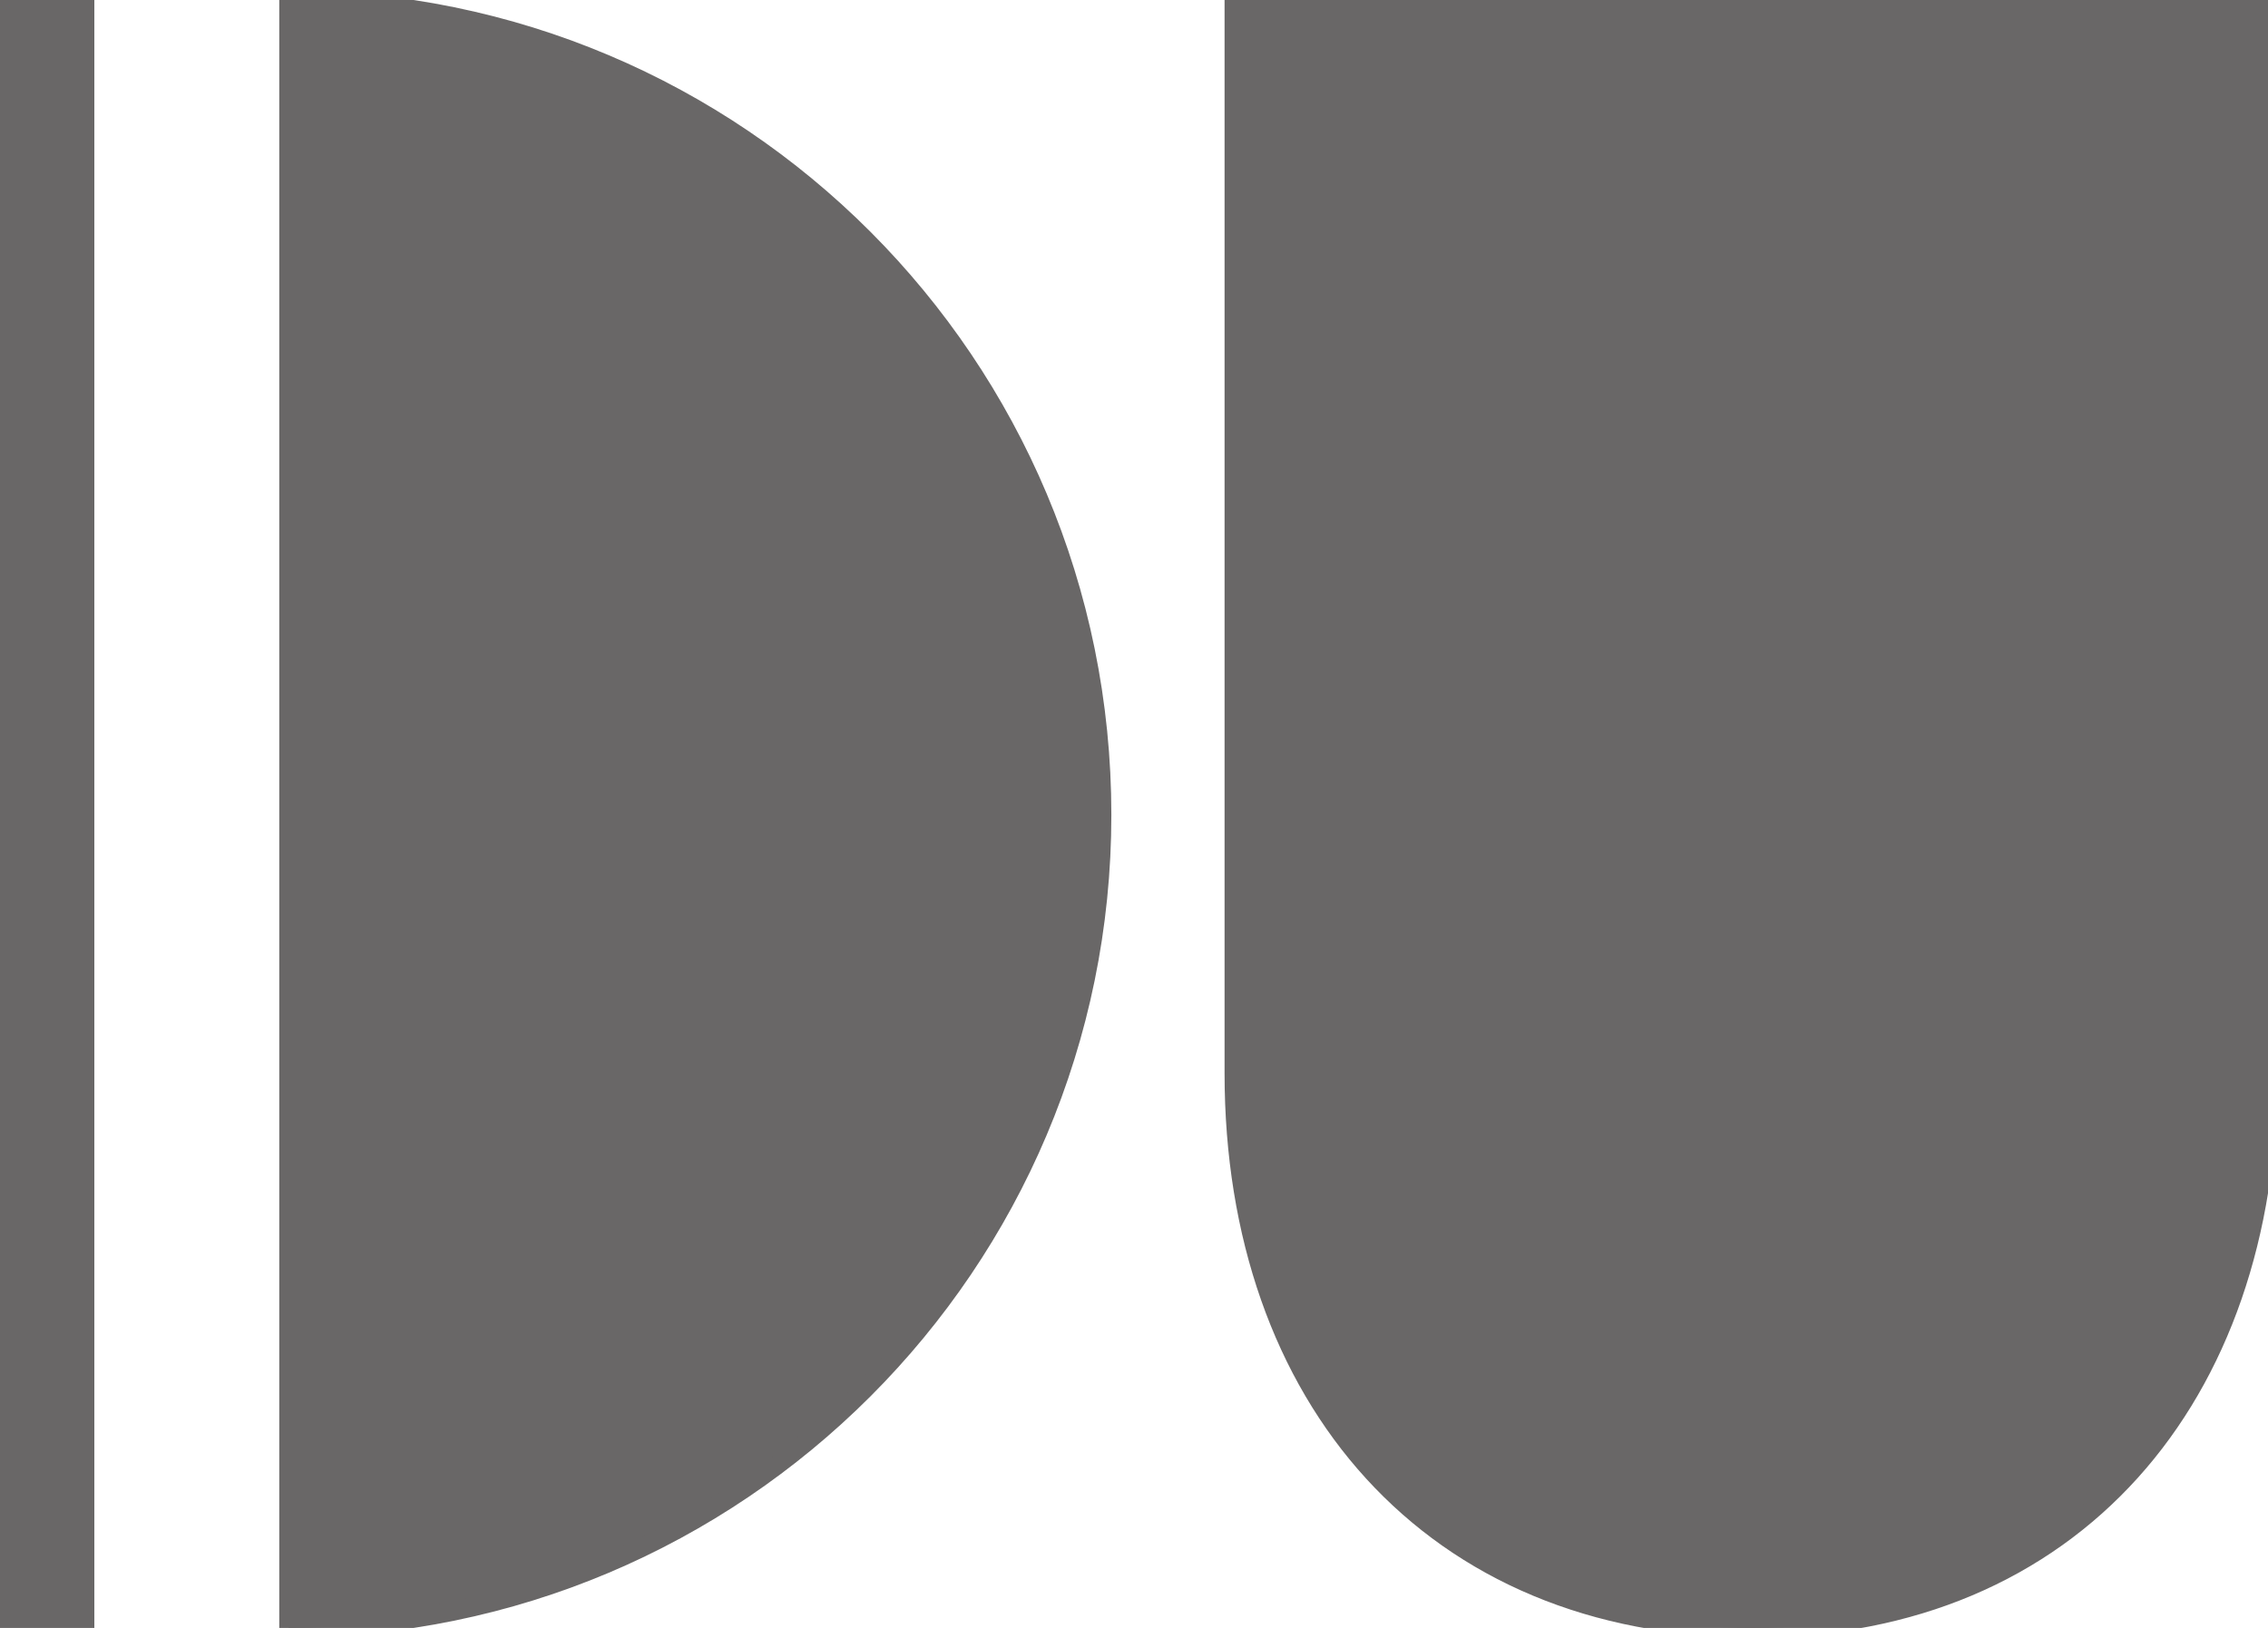 <?xml version="1.0" encoding="utf-8"?>
<!-- Generator: Adobe Illustrator 16.0.0, SVG Export Plug-In . SVG Version: 6.00 Build 0)  -->
<!DOCTYPE svg PUBLIC "-//W3C//DTD SVG 1.1//EN" "http://www.w3.org/Graphics/SVG/1.1/DTD/svg11.dtd">
<svg version="1.1" id="Vrstva_1" xmlns="http://www.w3.org/2000/svg" xmlns:xlink="http://www.w3.org/1999/xlink" x="0px" y="0px"
	 width="120.2px" height="86.3px" viewBox="0 0 120.2 86.3" enable-background="new 0 0 120.2 86.3" xml:space="preserve">
<g>
	<rect fill="#696767" width="5" height="86.3"/>
</g>
<path fill="#696767" stroke="#696767" stroke-miterlimit="10" d="M120.2,0v56.9c0,17.1-10.3,29.4-27.3,29.4
	c-17,0-27.5-12.2-27.5-29.4V0"/>
<path fill="#696767" stroke="#696767" stroke-miterlimit="10" d="M15.3,86.3c23.8,0,43.1-19.3,43.1-43.1C58.4,19.3,39.1,0,15.3,0
	V86.3z"/>
</svg>
